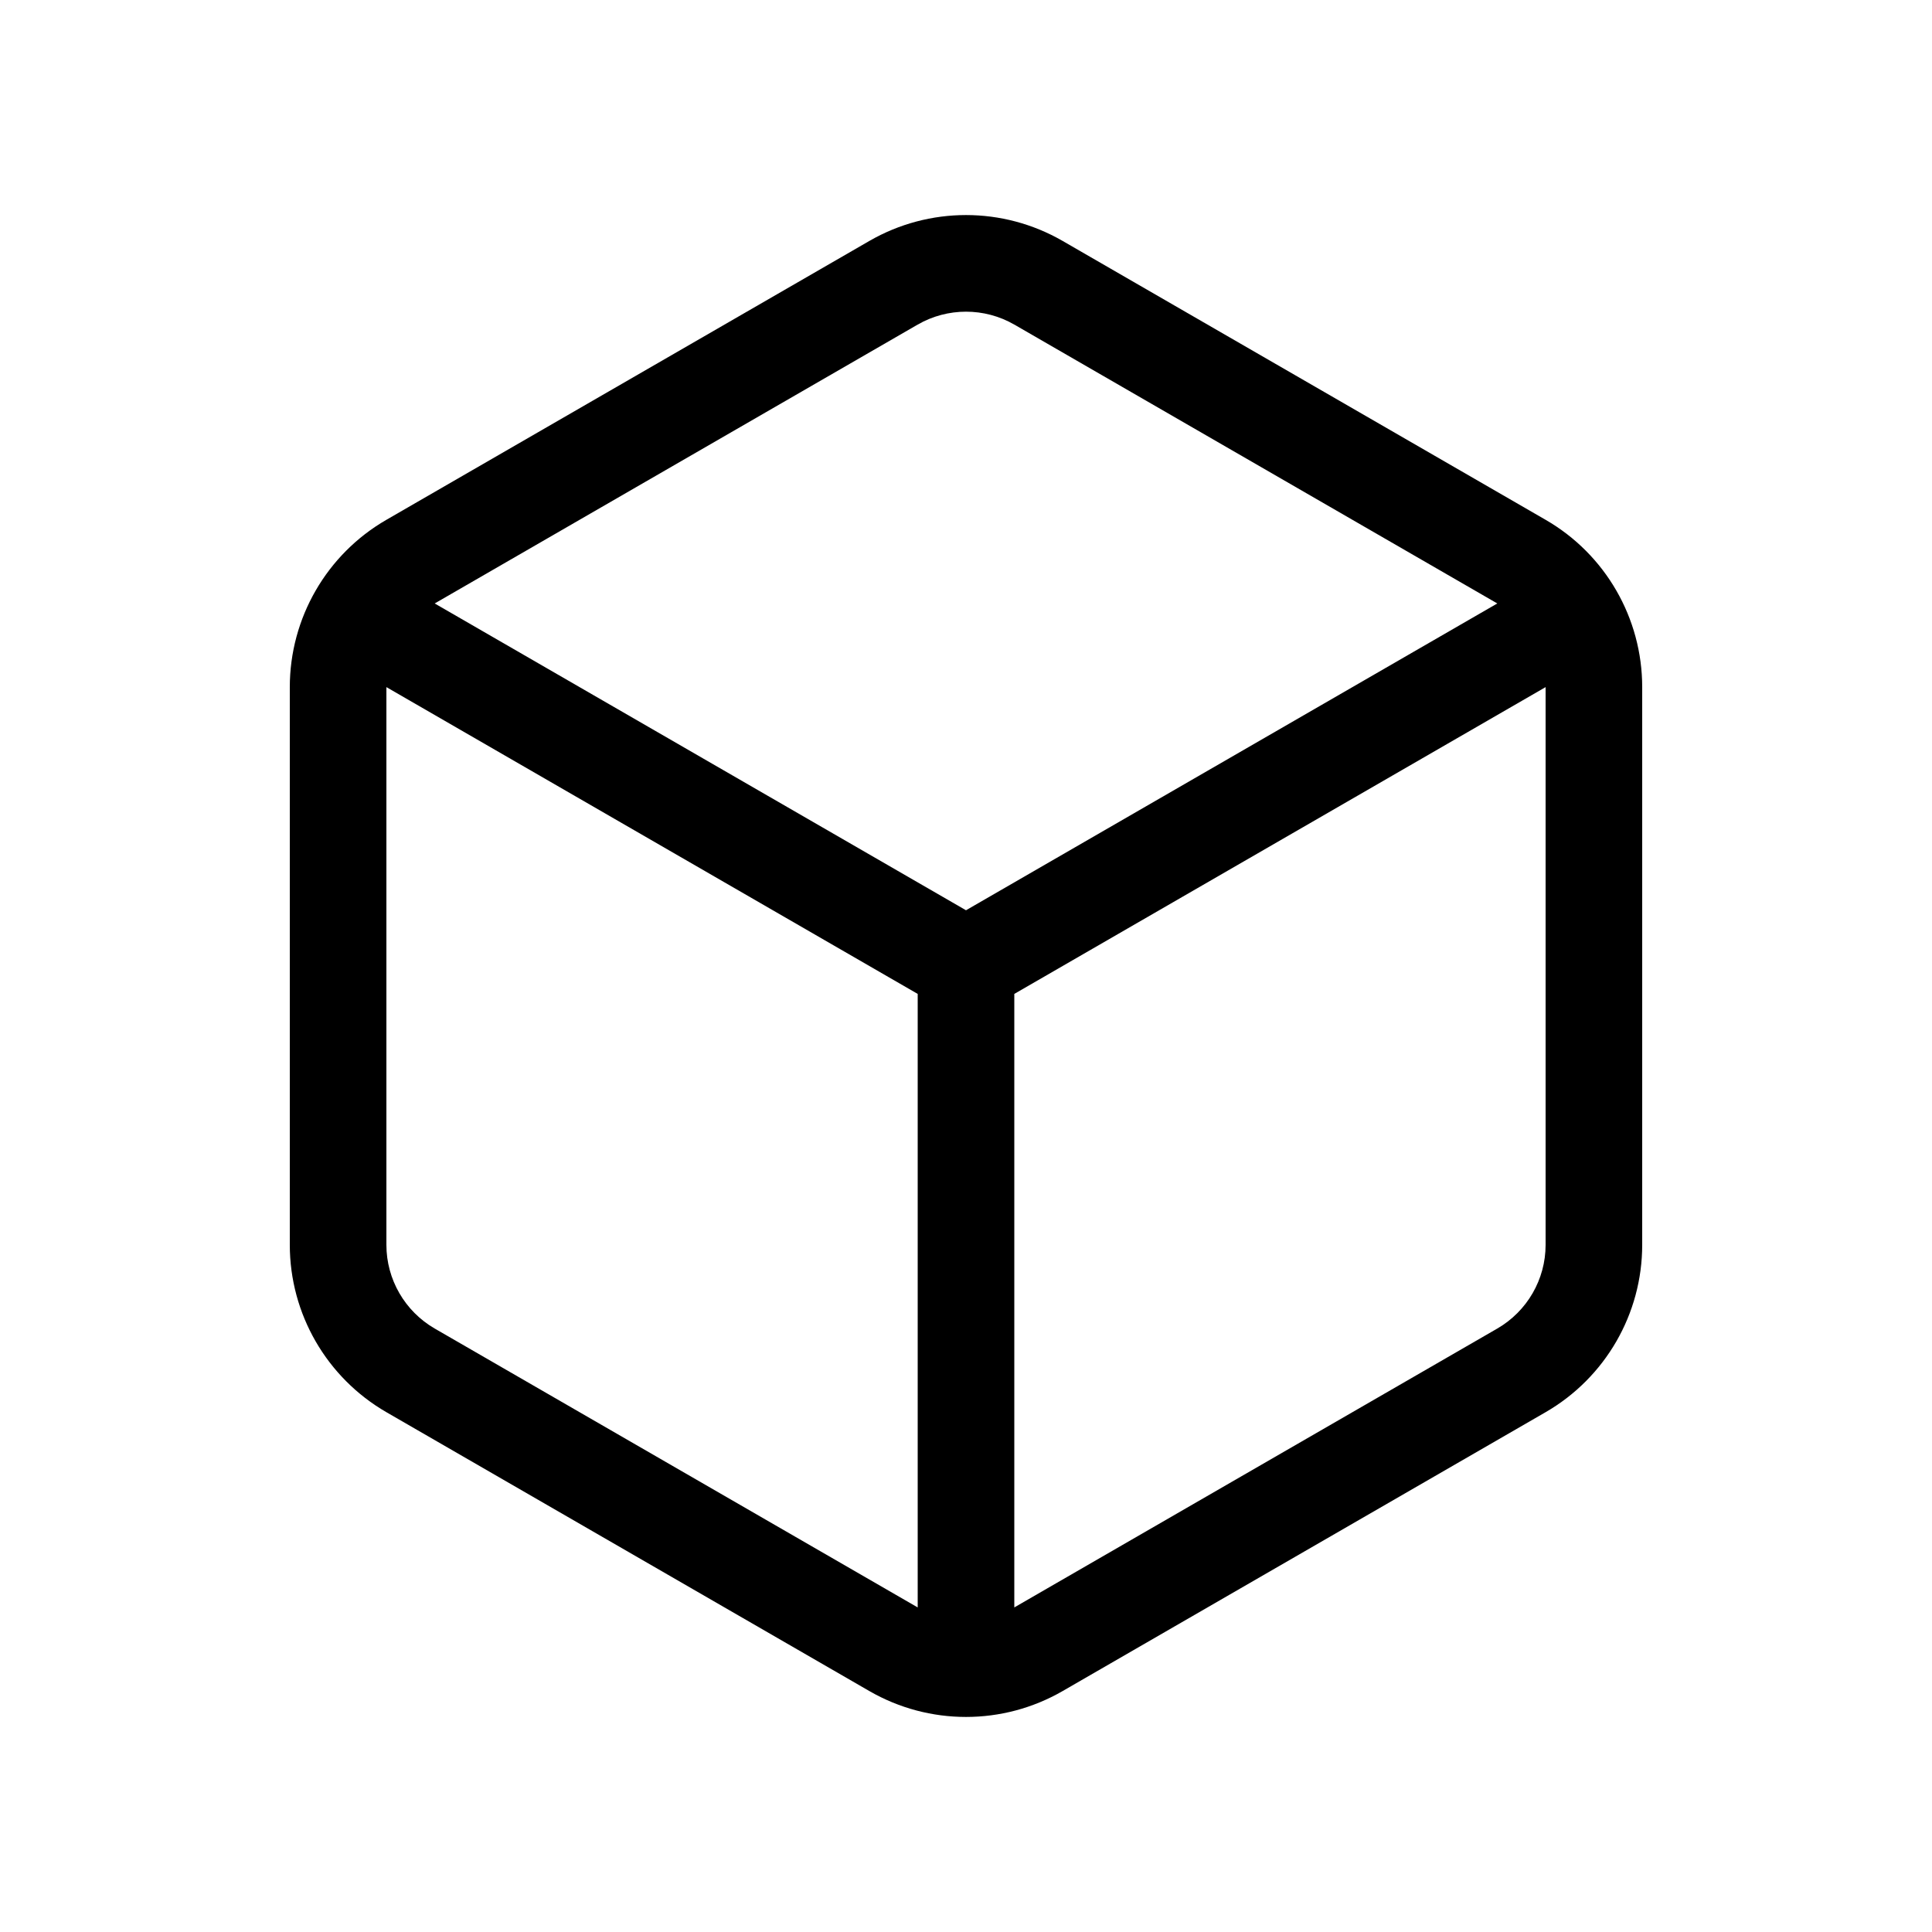 <svg width="20" height="20" viewBox="0 0 20 20" fill="currentColor" xmlns="http://www.w3.org/2000/svg"><path fill-rule="evenodd" clip-rule="evenodd" d="M9 2.494C9.619 2.137 10.381 2.137 11 2.494L16 5.381C16.619 5.738 17 6.399 17 7.113V12.887C17 13.601 16.619 14.261 16 14.619L11 17.506C10.381 17.863 9.619 17.863 9 17.506L4 14.619C3.381 14.261 3 13.601 3 12.887V7.113C3 6.399 3.381 5.738 4 5.381L9 2.494ZM10.5 3.36L15.5 6.247L10 9.423L4.5 6.247L9.5 3.36C9.809 3.182 10.191 3.182 10.5 3.36ZM4 7.113V12.887C4 13.244 4.191 13.574 4.5 13.753L9.5 16.64L9.5 10.289L4 7.113ZM10.5 10.289L16 7.113V12.887C16 13.244 15.809 13.574 15.5 13.753L10.5 16.64L10.5 10.289Z"/></svg>
